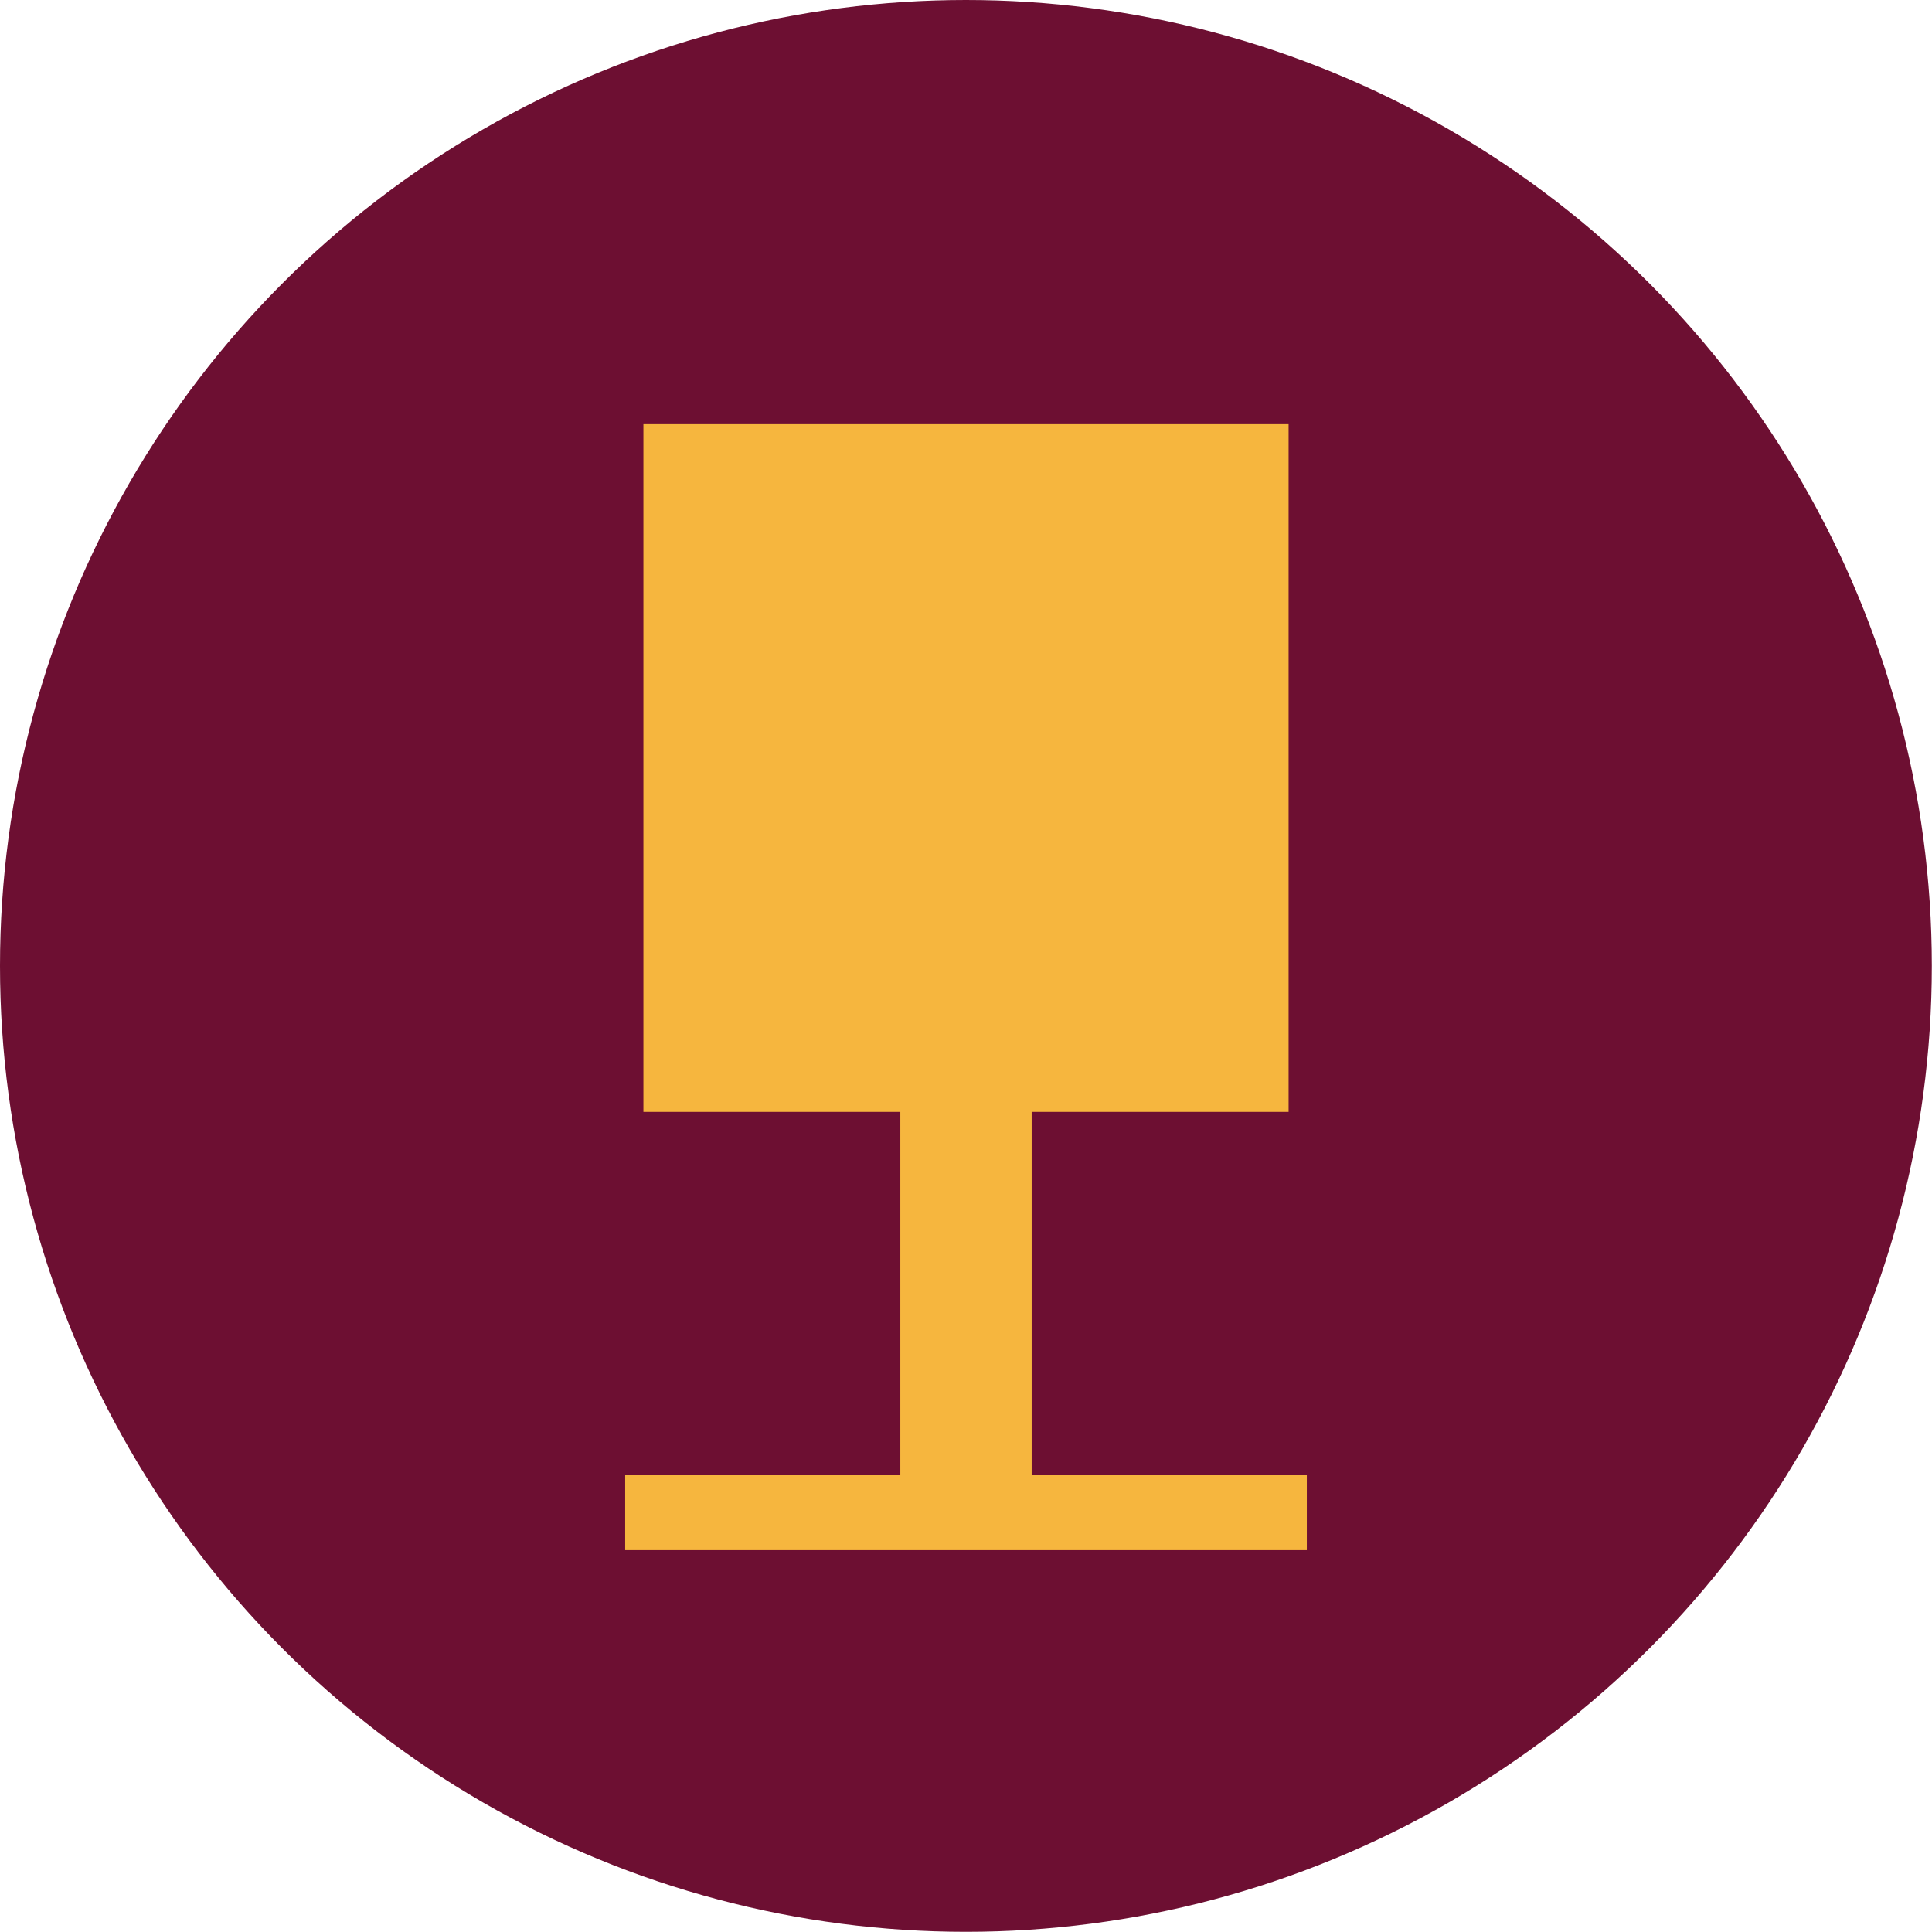 <?xml version="1.0" encoding="UTF-8"?> <svg xmlns="http://www.w3.org/2000/svg" id="Layer_2" viewBox="0 0 108.13 108.13"><defs><style> .cls-1 { fill: #f6b63e; } .cls-2 { fill: #6d0f32; } </style></defs><g id="Capa_1"><g><circle class="cls-2" cx="54.06" cy="54.06" r="54.06"></circle><rect class="cls-1" x="36.01" y="23.74" width="36.11" height="38.49"></rect><rect class="cls-1" x="50.39" y="53.78" width="7.35" height="32.13"></rect><rect class="cls-1" x="34.99" y="82.53" width="38.15" height="4.23"></rect></g></g></svg> 